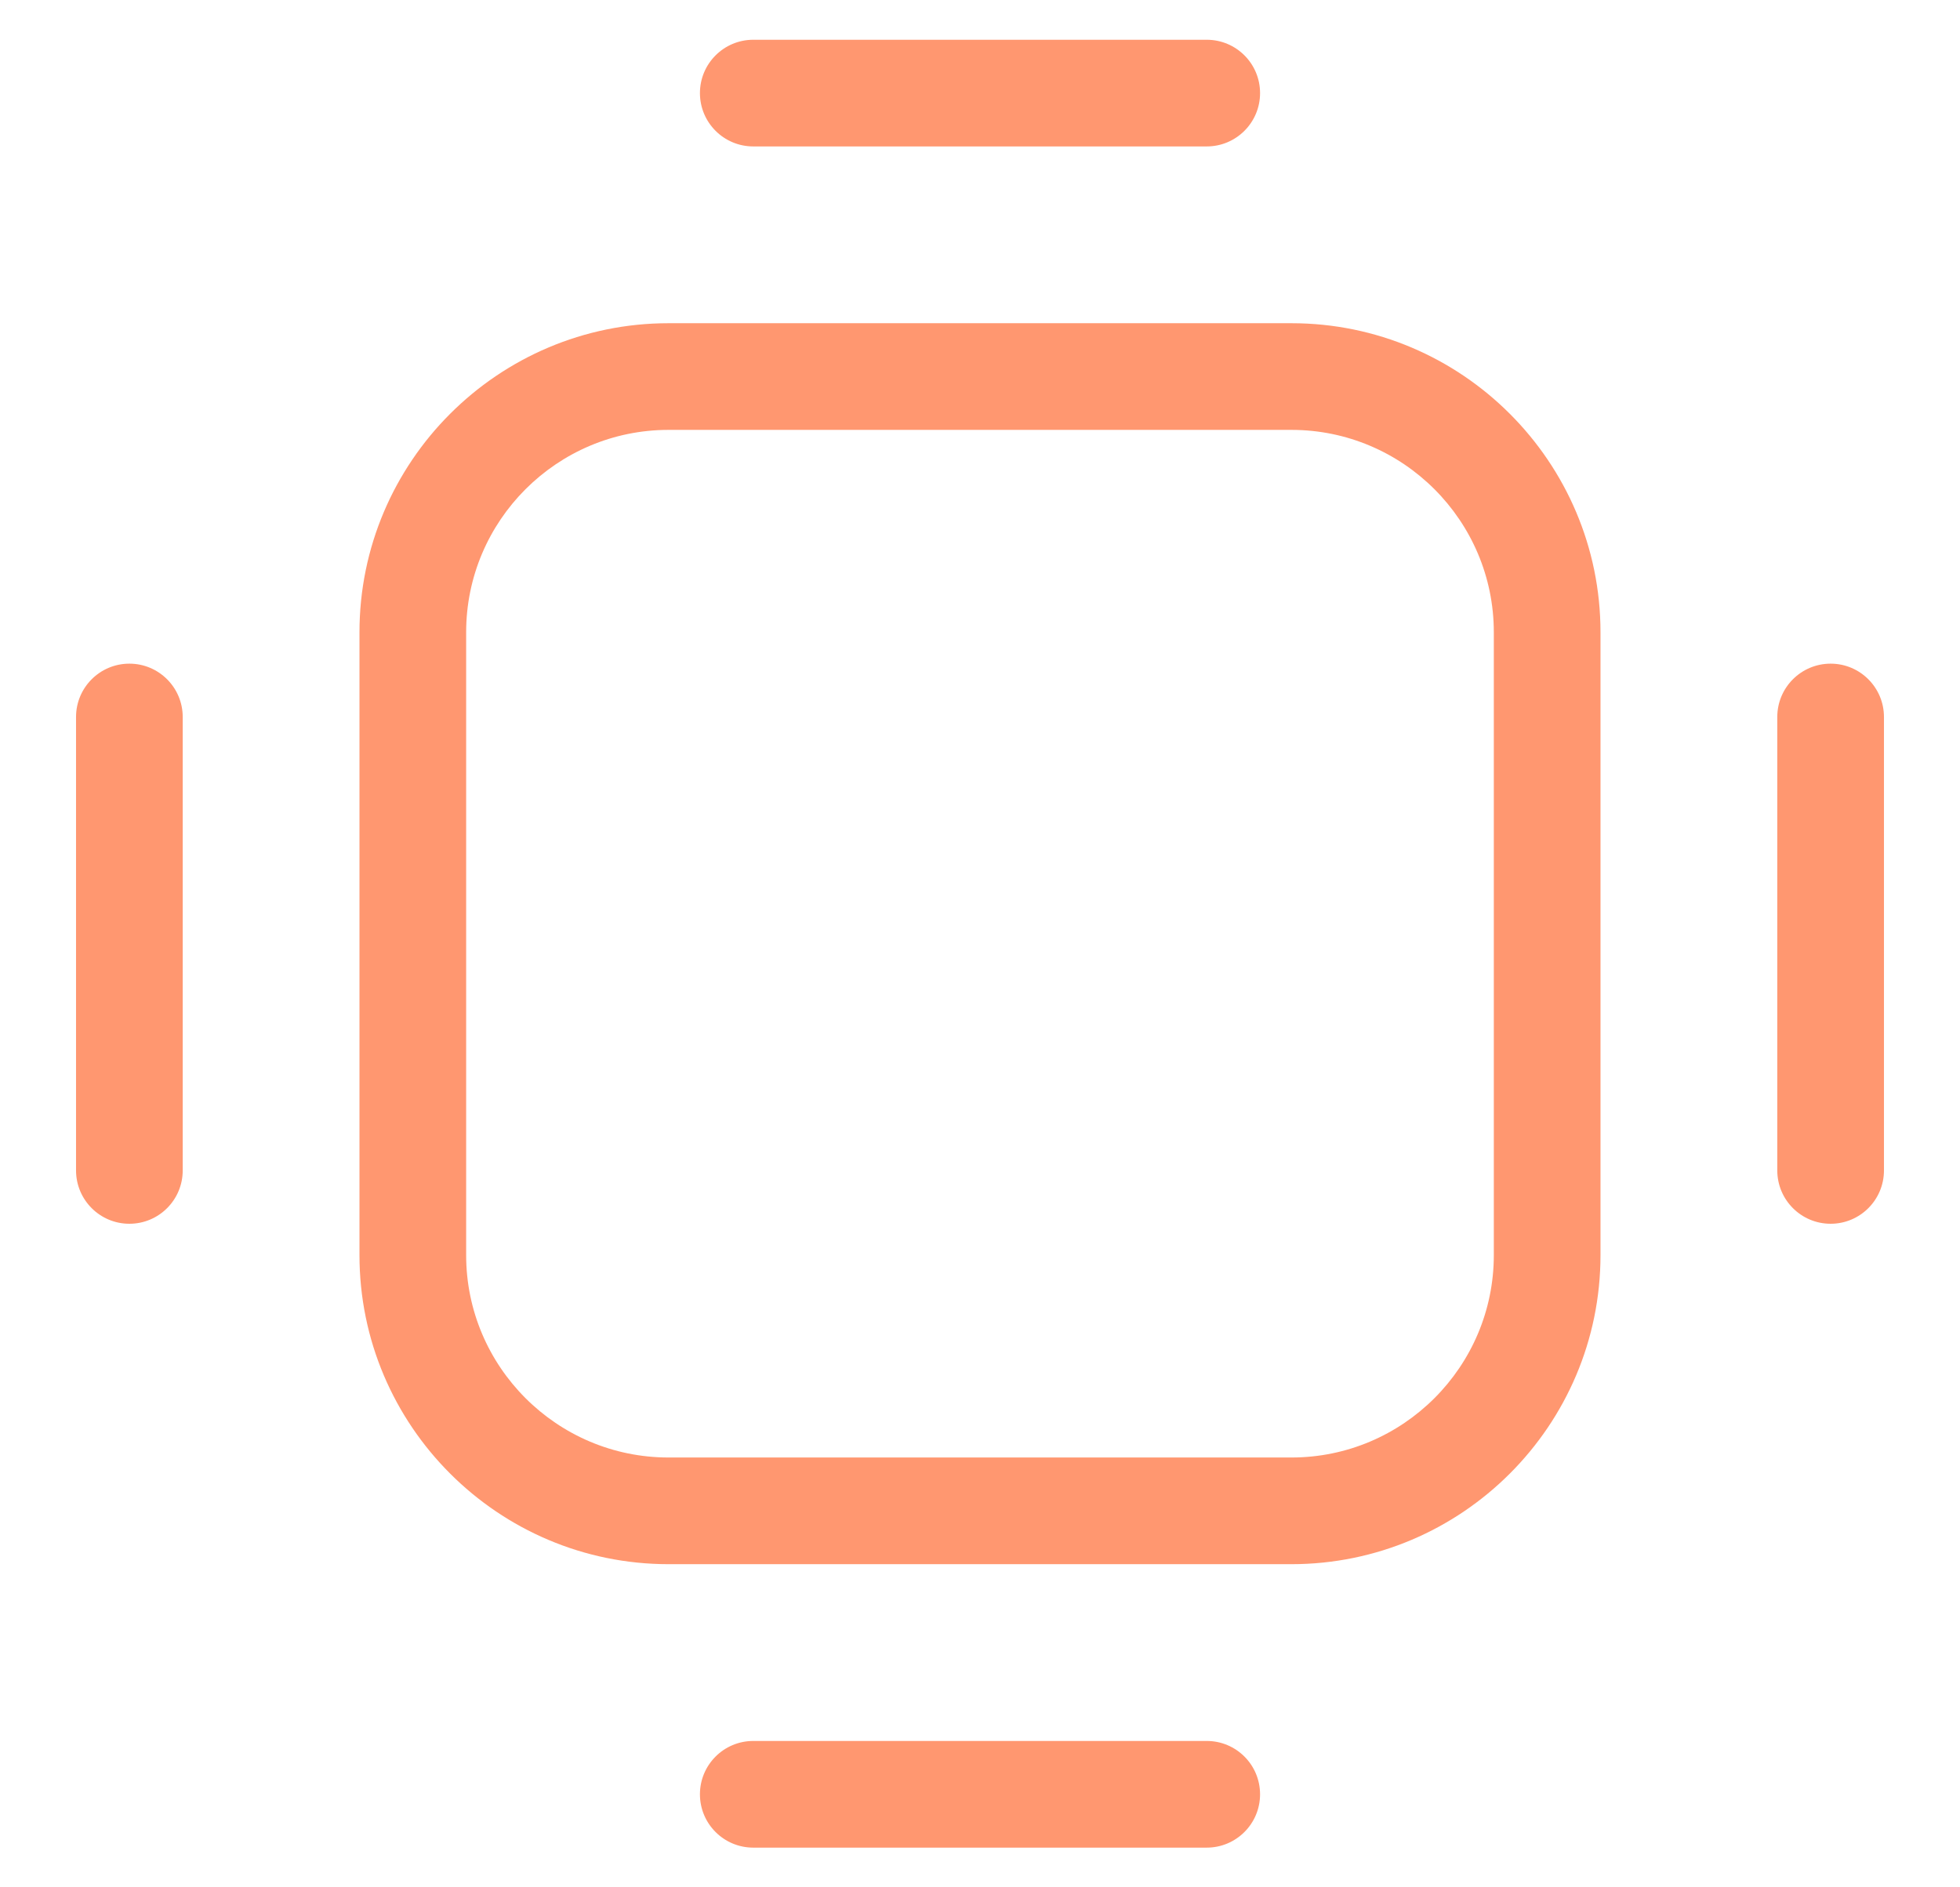 <?xml version="1.0" encoding="UTF-8"?>
<svg id="Capa_1" xmlns="http://www.w3.org/2000/svg" version="1.1" viewBox="0 0 674.3 649.35">
  <!-- Generator: Adobe Illustrator 29.2.1, SVG Export Plug-In . SVG Version: 2.1.0 Build 116)  -->
  <defs>
    <style>
      .st0 {
        fill: #ff9770;
      }
    </style>
  </defs>
  <path class="st0" d="M444.29,111.2h-214.29c-58.63,0-106.33,47.7-106.33,106.33v214.29c0,58.63,47.7,106.33,106.33,106.33h214.29c58.63,0,106.33-47.7,106.33-106.33v-214.29c0-58.63-47.7-106.33-106.33-106.33ZM513.92,431.82c0,38.39-31.24,69.63-69.63,69.63h-214.29c-38.39,0-69.63-31.24-69.63-69.63v-214.29c0-38.39,31.24-69.63,69.63-69.63h214.29c38.39,0,69.63,31.24,69.63,69.63v214.29Z"/>
  <path class="st0" d="M259.15,50.38h156c10.13,0,18.35-8.21,18.35-18.35s-8.21-18.35-18.35-18.35h-156c-10.13,0-18.35,8.21-18.35,18.35s8.21,18.35,18.35,18.35Z"/>
  <path class="st0" d="M415.15,598.97h-156c-10.13,0-18.35,8.21-18.35,18.35s8.21,18.35,18.35,18.35h156c10.13,0,18.35-8.21,18.35-18.35s-8.21-18.35-18.35-18.35Z"/>
  <path class="st0" d="M629.79,228.33c-10.13,0-18.35,8.21-18.35,18.35v156c0,10.13,8.21,18.35,18.35,18.35s18.35-8.21,18.35-18.35v-156c0-10.13-8.21-18.35-18.35-18.35Z"/>
  <path class="st0" d="M44.51,228.33c-10.13,0-18.35,8.21-18.35,18.35v156c0,10.13,8.21,18.35,18.35,18.35s18.35-8.21,18.35-18.35v-156c0-10.13-8.21-18.35-18.35-18.35Z"/>
</svg>